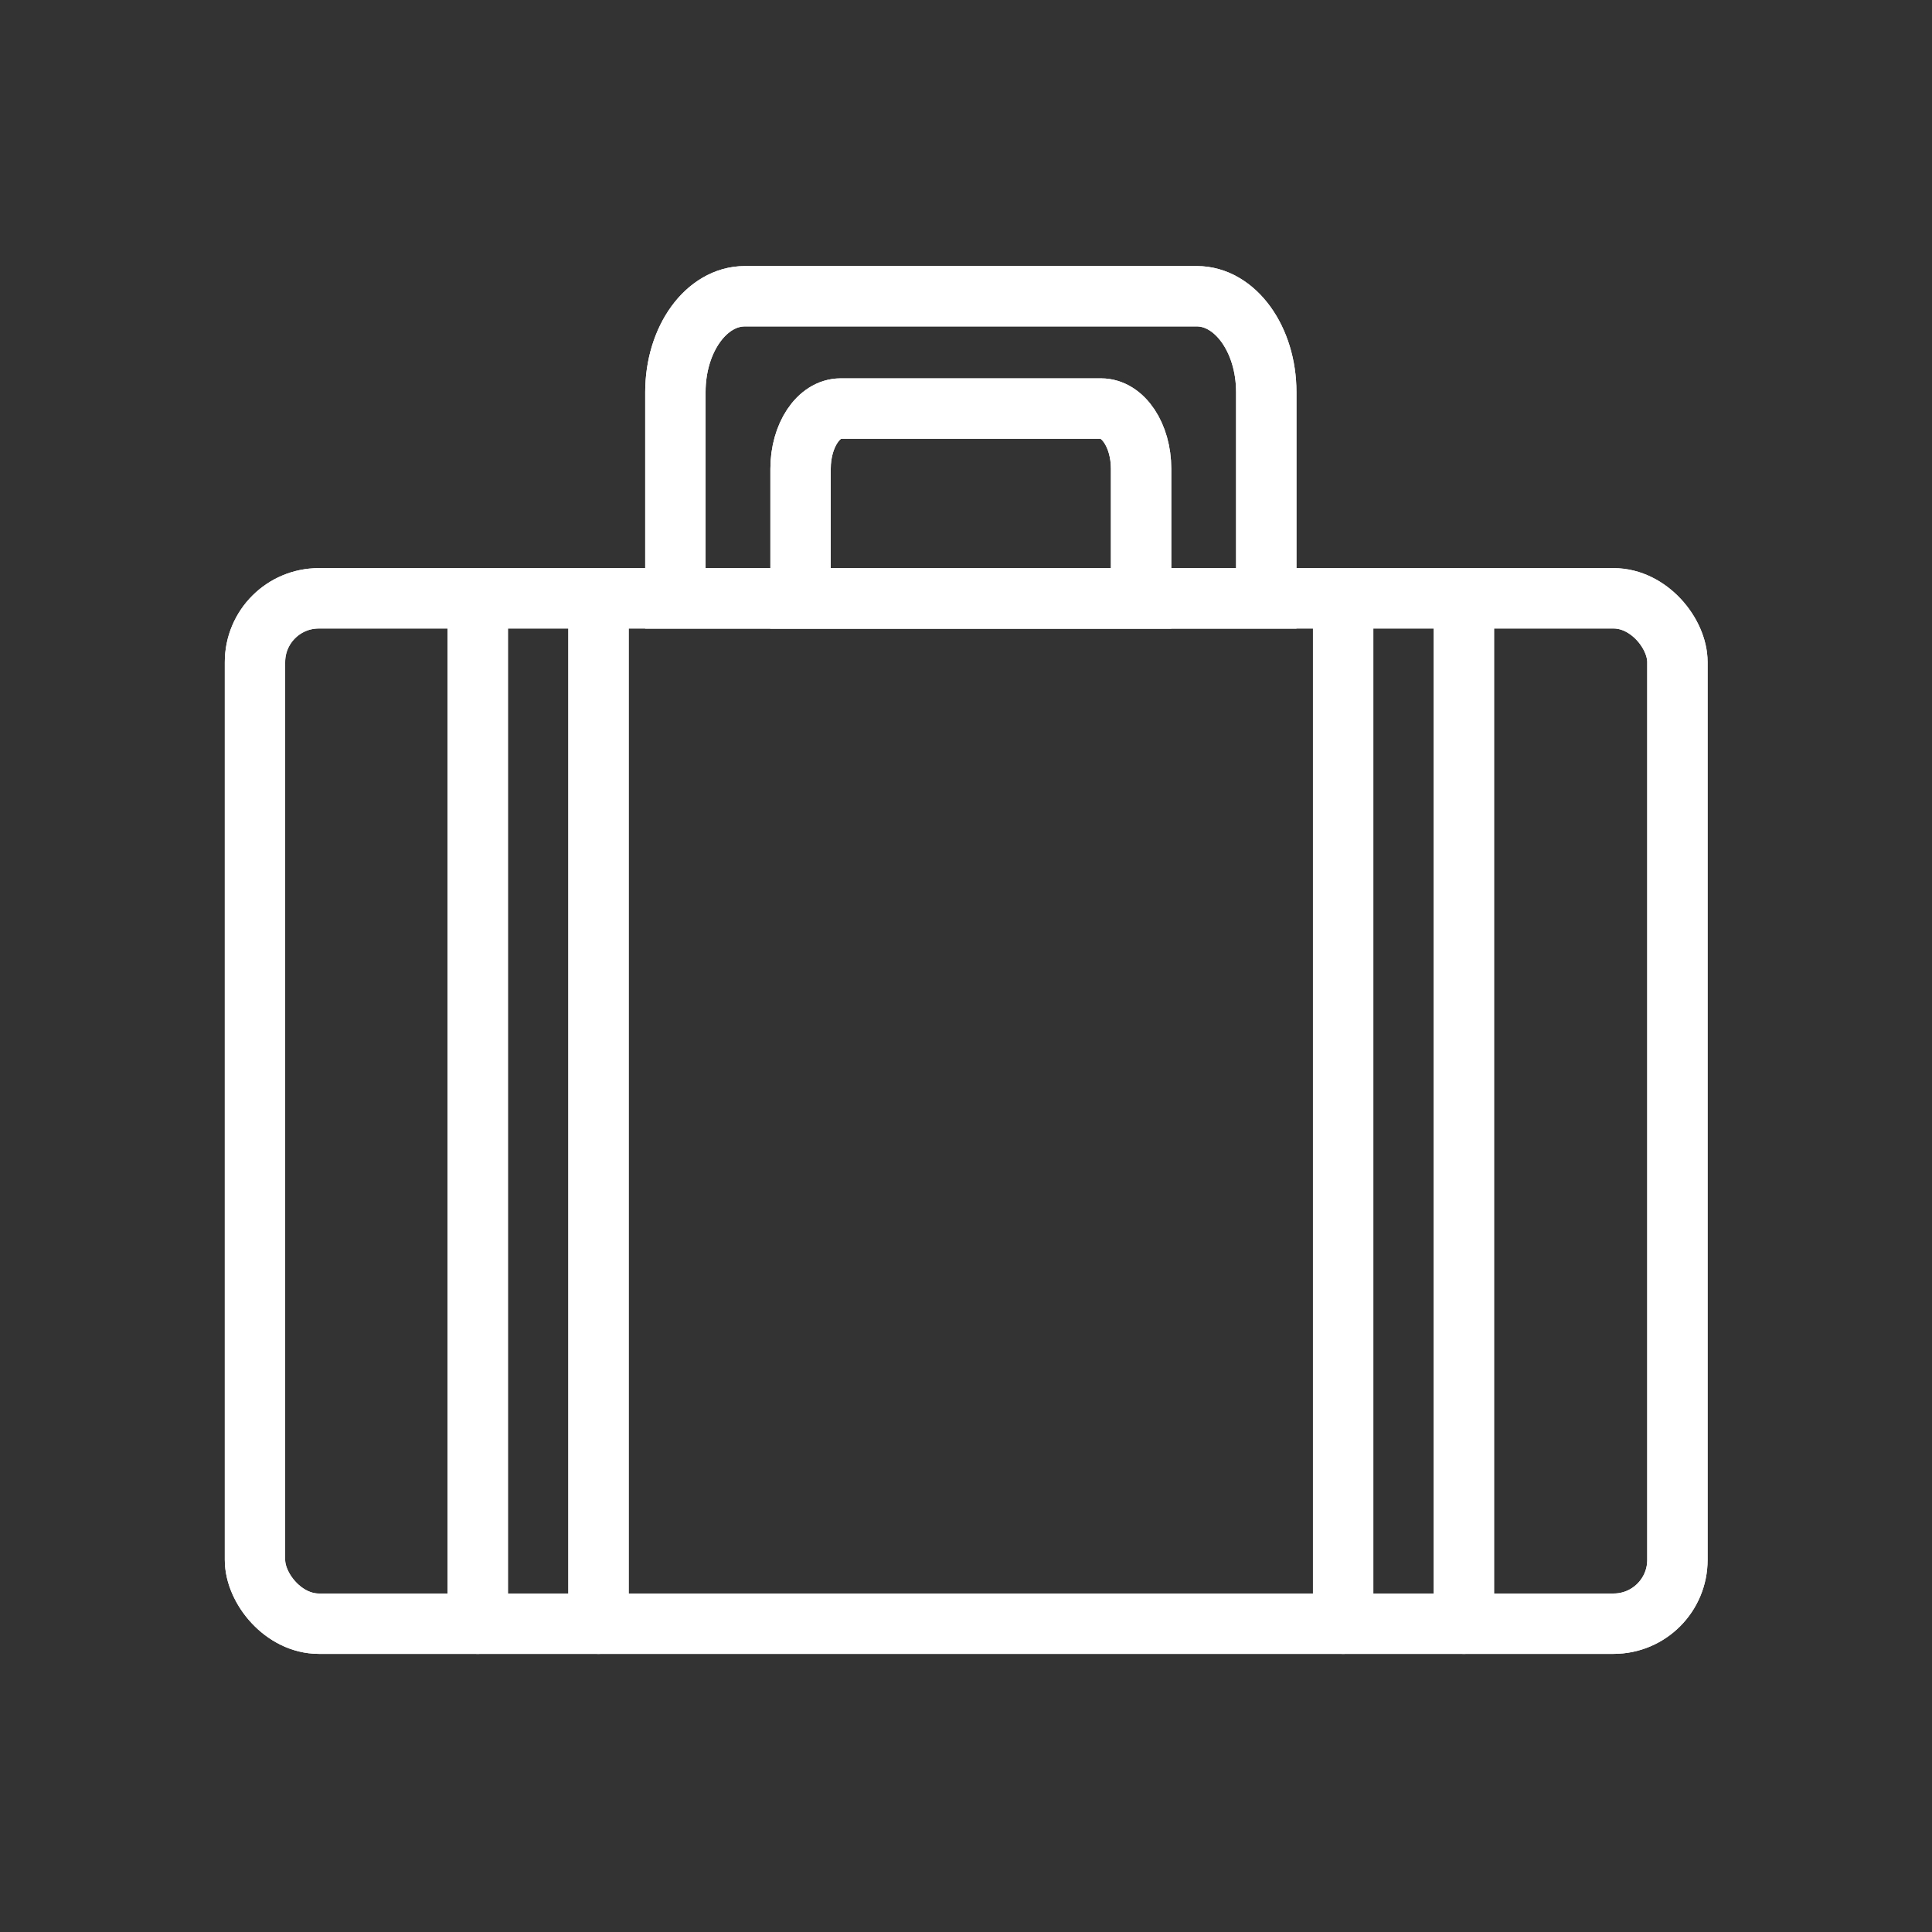 <svg viewBox="0 0 96 96" xmlns="http://www.w3.org/2000/svg">
  <rect x="0" y="0" width="96" height="96" fill="#333333" stroke="none"/>
  <defs>
    <style>
      .cls-1 {
        fill: none;
        stroke: #fff;
        stroke-linecap: round;
        stroke-miterlimit: 10;
        stroke-width: 3px;
      }
    </style>
  </defs>
  <g id="Black">
    <rect ry="3.17" rx="3.17" height="50.95" width="70.68" y="29.73" x="12.67" class="cls-1"></rect>
    <path d="M62.91,29.73h-29.35s0,0,0,0v-10.25c0-2.63,1.54-4.76,3.45-4.76h22.46c1.9,0,3.45,2.13,3.45,4.76v10.25Z" class="cls-1"></path>
    <path d="M56.69,29.73h-16.91s0,0,0,0v-6.44c0-1.65.89-2.99,1.99-2.99h12.94c1.1,0,1.99,1.34,1.99,2.99v6.44Z" class="cls-1"></path>
    <path d="M23.74,29.73v50.95" class="cls-1"></path>
    <path d="M29.74,29.73v50.95" class="cls-1"></path>
    <path d="M66.74,29.73v50.95" class="cls-1"></path>
    <path d="M72.74,29.73v50.95" class="cls-1"></path>
  </g>
  <g id="White">
    <rect ry="3.17" rx="3.17" height="50.95" width="70.68" y="29.73" x="12.67" class="cls-1"></rect>
    <path d="M62.91,29.73h-29.35s0,0,0,0v-10.25c0-2.63,1.54-4.76,3.45-4.76h22.46c1.9,0,3.45,2.13,3.45,4.76v10.25Z" class="cls-1"></path>
    <path d="M56.69,29.73h-16.91s0,0,0,0v-6.44c0-1.65.89-2.99,1.99-2.99h12.94c1.1,0,1.99,1.34,1.99,2.99v6.44Z" class="cls-1"></path>
    <path d="M23.74,29.73v50.95" class="cls-1"></path>
    <path d="M29.74,29.73v50.95" class="cls-1"></path>
    <path d="M66.74,29.73v50.95" class="cls-1"></path>
    <path d="M72.74,29.73v50.95" class="cls-1"></path>
  </g>
</svg>